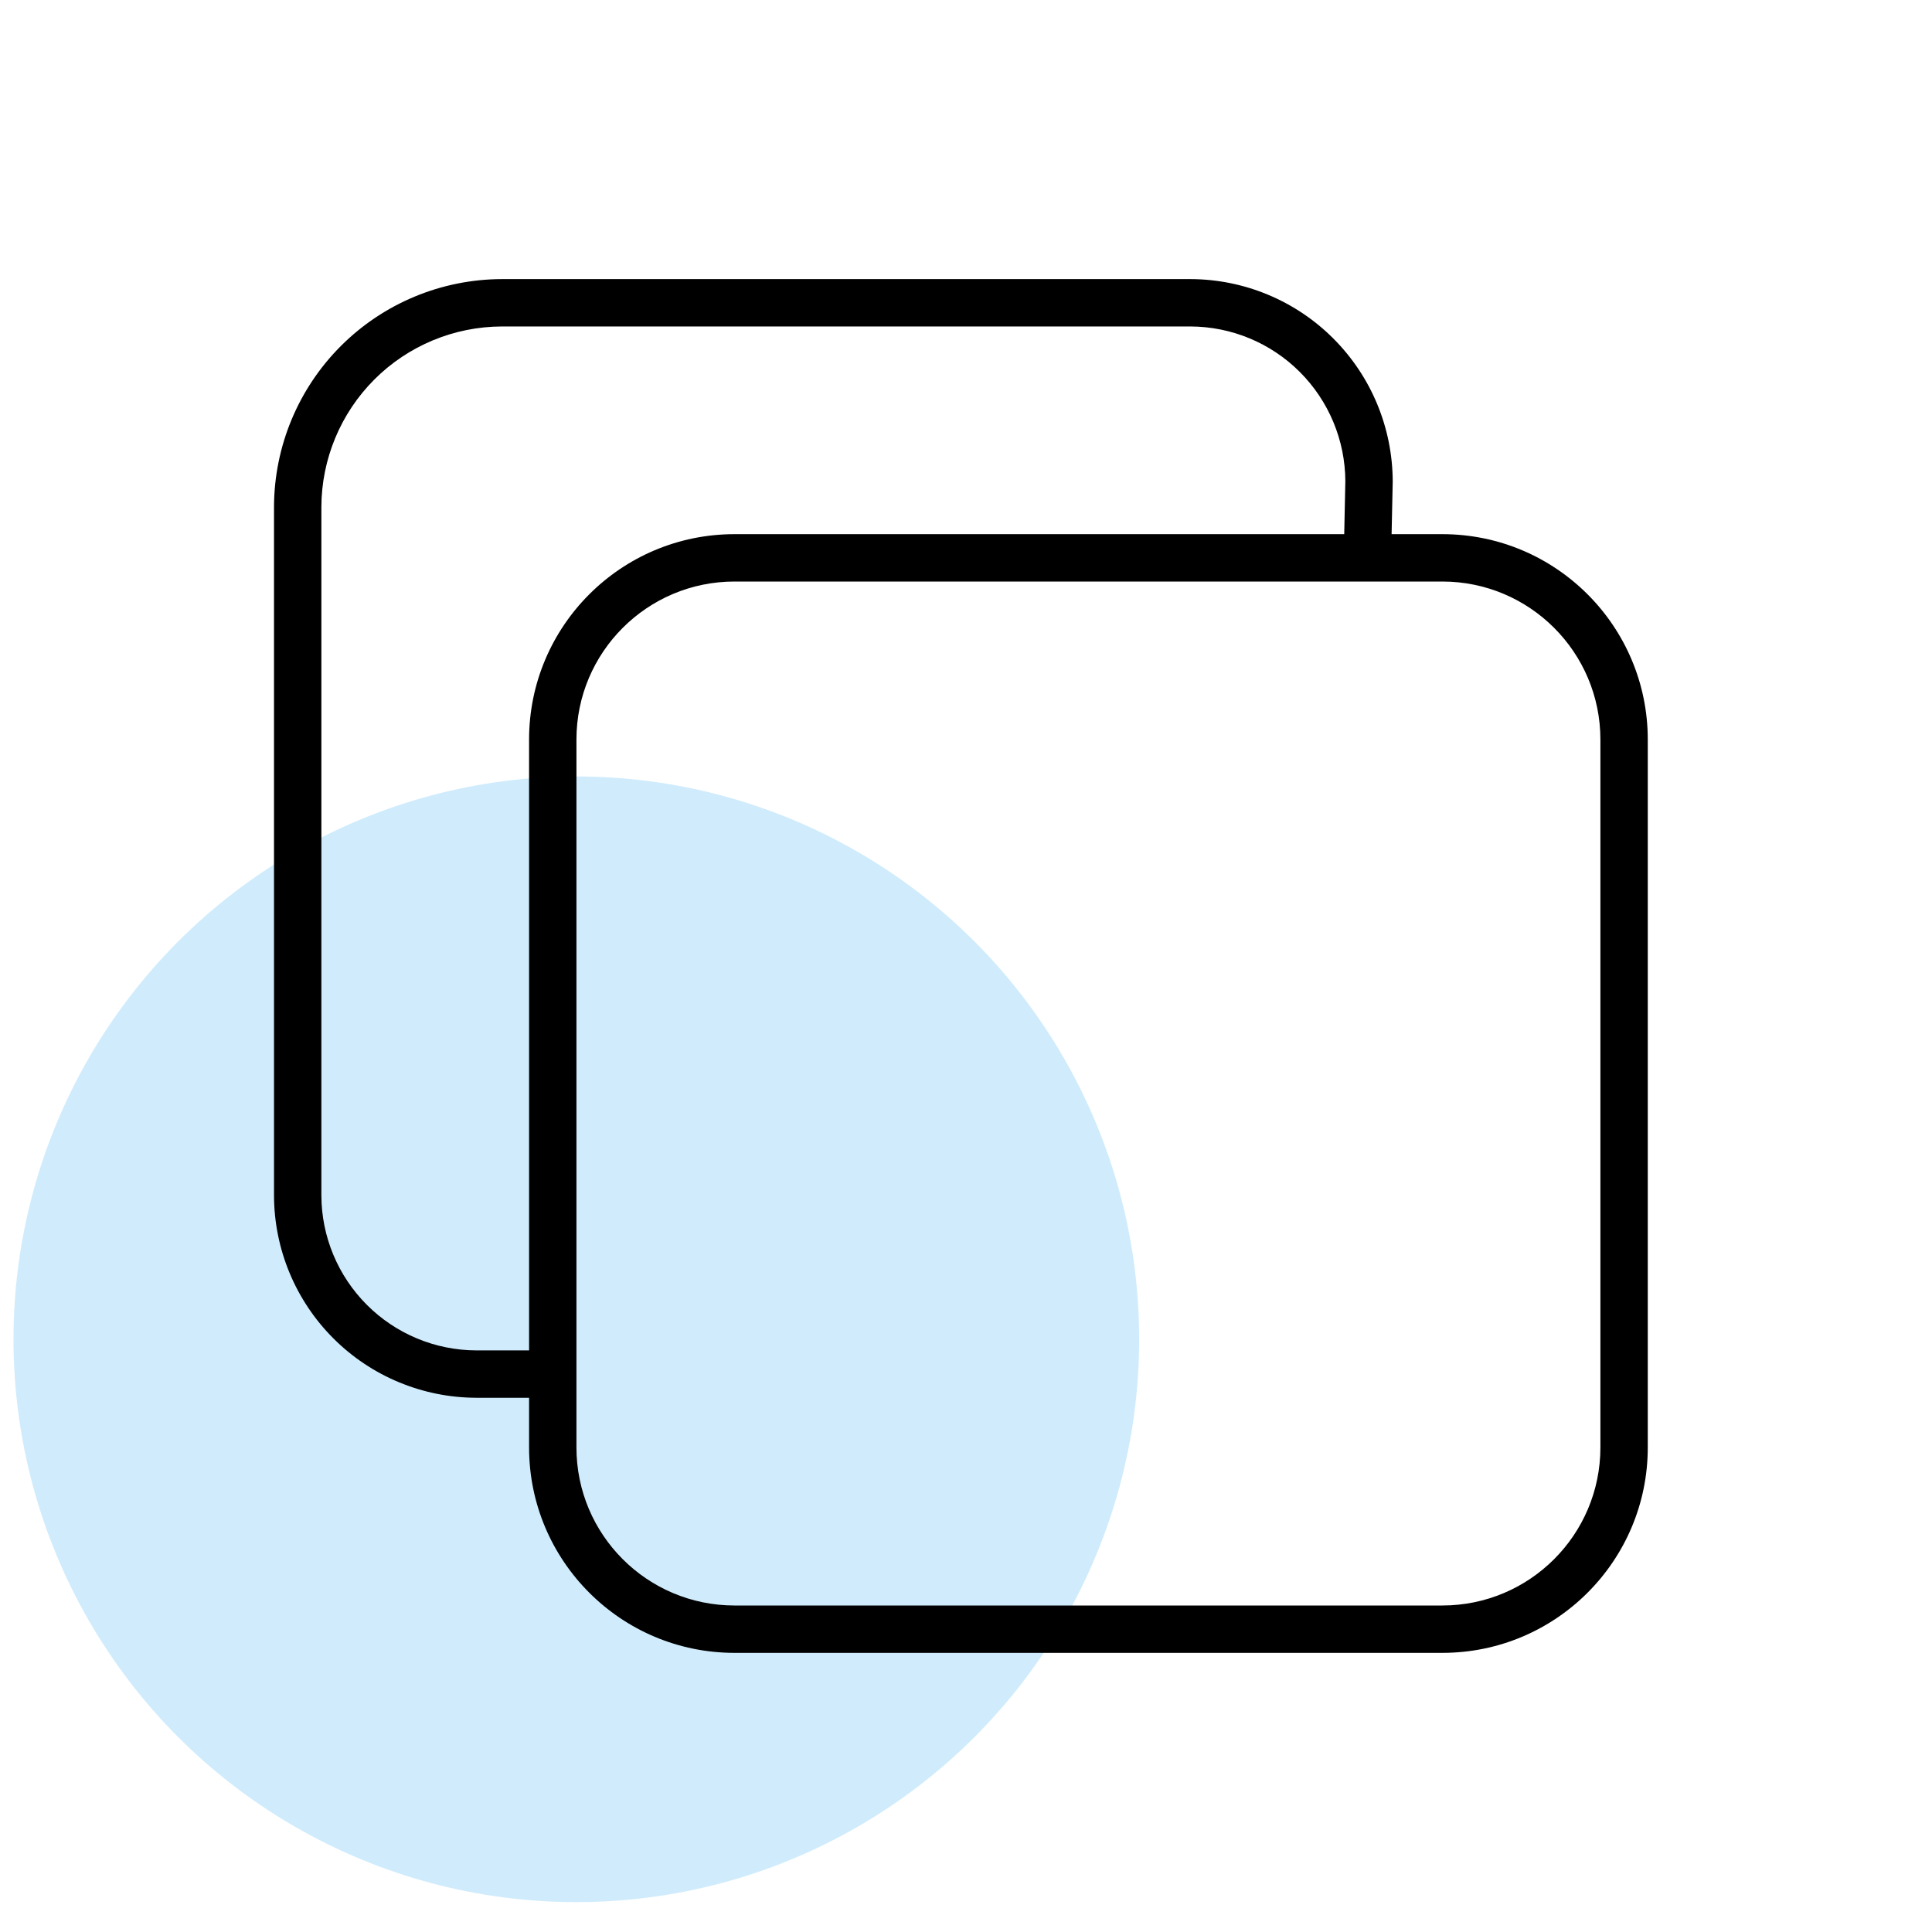 <svg width="52" height="52" viewBox="0 0 52 52" fill="none" xmlns="http://www.w3.org/2000/svg">
<ellipse opacity="0.5" cx="15.512" cy="36.047" rx="15.149" ry="15.149" fill="#A2DBFA"/>
<path fill-rule="evenodd" clip-rule="evenodd" d="M13.503 7.512L13.505 7.512L32.043 7.512C33.485 7.516 34.867 8.09 35.886 9.11C36.906 10.13 37.48 11.511 37.485 12.953L37.485 12.968L37.455 14.377H38.821C41.874 14.377 44.35 16.853 44.35 19.906V38.958C44.35 42.011 41.874 44.487 38.821 44.487H19.77C16.716 44.487 14.24 42.011 14.24 38.958V37.621H12.818L12.816 37.621C11.375 37.617 9.993 37.043 8.973 36.023C7.954 35.004 7.379 33.622 7.375 32.18L7.375 32.178V13.642L7.375 13.64C7.38 12.016 8.027 10.46 9.175 9.312C10.323 8.164 11.879 7.517 13.503 7.512ZM15.515 38.958C15.515 41.307 17.42 43.212 19.77 43.212H38.821C41.17 43.212 43.075 41.307 43.075 38.958V19.906C43.075 17.557 41.17 15.652 38.821 15.652H36.806C36.805 15.652 36.804 15.652 36.803 15.652H19.77C17.42 15.652 15.515 17.557 15.515 19.906V38.958ZM36.18 14.377H19.77C16.716 14.377 14.24 16.853 14.24 19.906V36.346L12.82 36.346C12.82 36.346 12.82 36.346 12.82 36.346C11.715 36.343 10.656 35.903 9.875 35.121C9.094 34.34 8.653 33.282 8.65 32.177V13.643C8.654 12.356 9.167 11.123 10.077 10.213C10.986 9.304 12.219 8.791 13.506 8.787H32.04C33.145 8.79 34.204 9.23 34.985 10.012C35.764 10.791 36.205 11.847 36.21 12.95L36.18 14.377Z" fill="black"/>
</svg>
